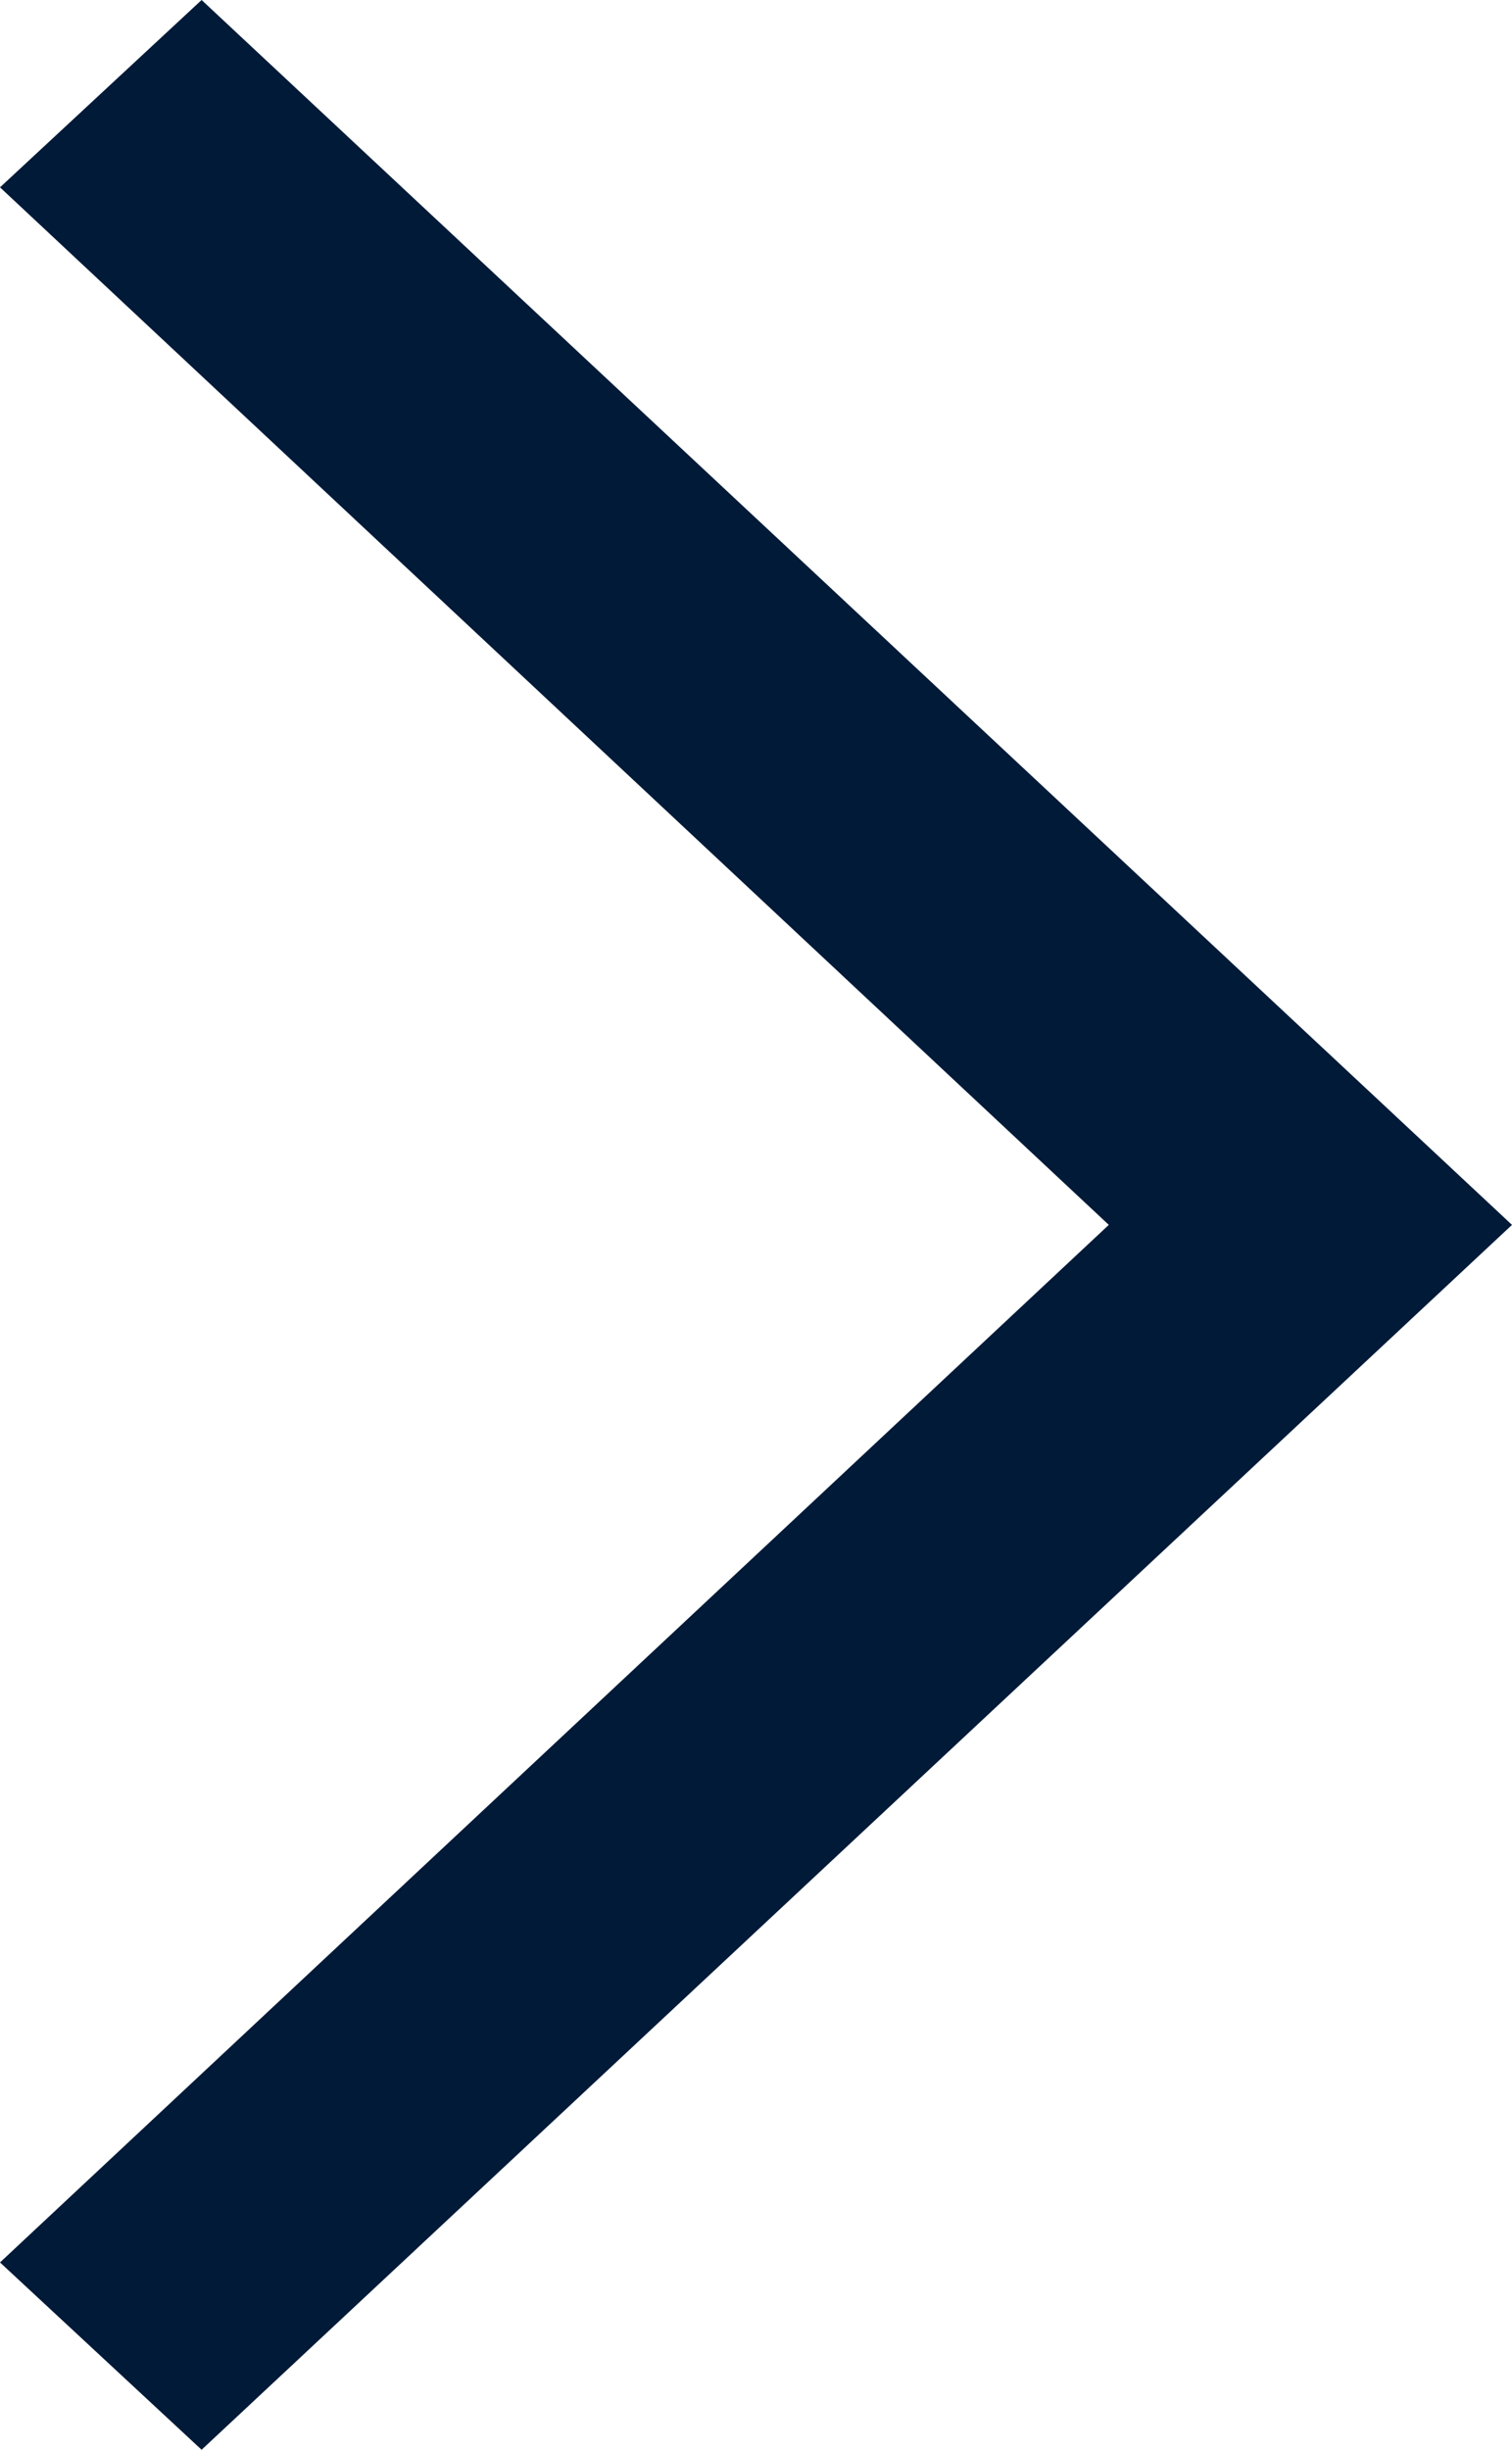 <?xml version="1.0" encoding="utf-8"?>
<!-- Generator: Adobe Illustrator 28.0.0, SVG Export Plug-In . SVG Version: 6.00 Build 0)  -->
<svg version="1.1" id="Ebene_1" xmlns="http://www.w3.org/2000/svg" xmlns:xlink="http://www.w3.org/1999/xlink" x="0px" y="0px"
	 viewBox="0 0 10.5 17" style="enable-background:new 0 0 10.5 17;" xml:space="preserve">
<style type="text/css">
	.st0{fill:#001A37;}
</style>
<polygon class="st0" points="1.4,0 0,1.3 7.7,8.5 0,15.7 1.4,17 10.5,8.5 "/>
</svg>
